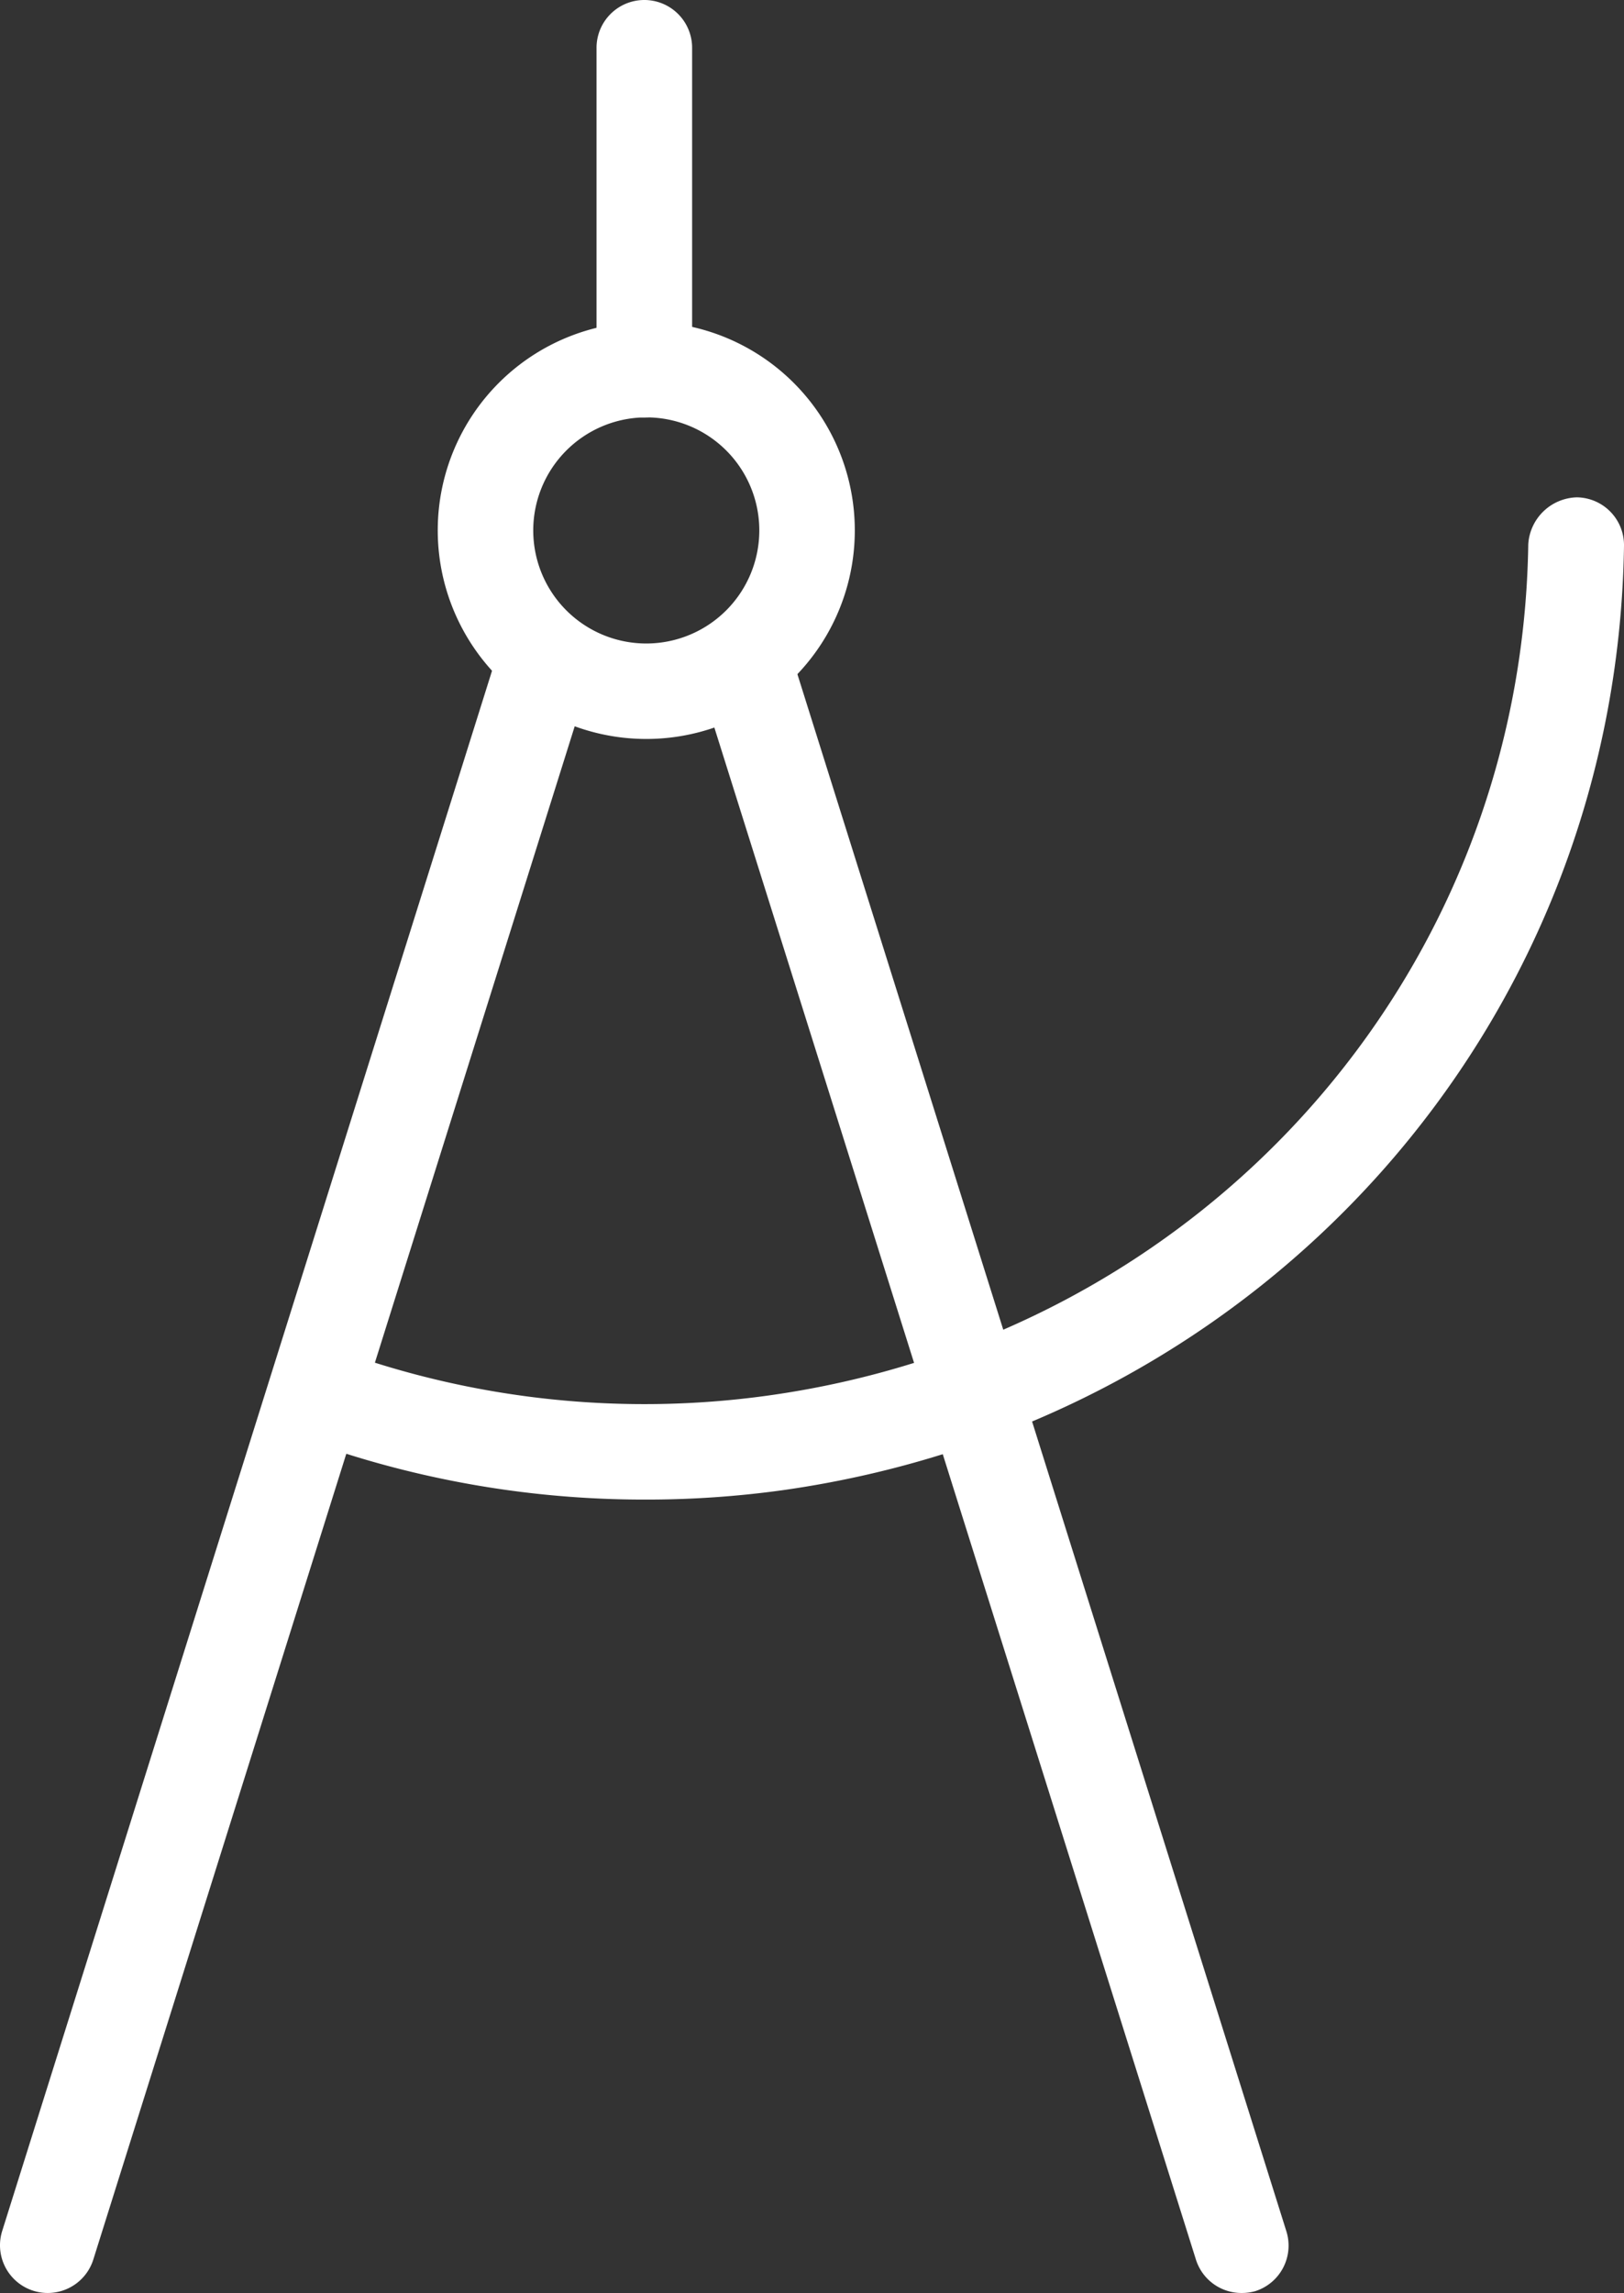<?xml version="1.0" encoding="UTF-8"?> <svg xmlns="http://www.w3.org/2000/svg" id="Layer_1" data-name="Layer 1" viewBox="0 0 200.15 282.53"><rect x="0" y="0" width="200.15" height="282.53" fill="#333333" stroke="none"/><defs><style>.cls-1{fill:#fff;}</style></defs><title>icon-facility-design-white</title><g id="Info_Art" data-name="Info Art"><path class="cls-1" d="M153,282.53a5.88,5.88,0,0,1-5.61-4.12L85.92,82.9A5.89,5.89,0,0,1,97,79a3.38,3.38,0,0,1,.13.42l61.41,195.51a5.89,5.89,0,0,1-3.85,7.38A6.18,6.18,0,0,1,153,282.53Z"></path><path class="cls-1" d="M5.88,282.53a5.88,5.88,0,0,1-5.61-7.64h0L61.67,79.37A5.89,5.89,0,0,1,72.9,82.9L11.5,278.41A5.89,5.89,0,0,1,5.88,282.53Z"></path><path class="cls-1" d="M79.41,91.05a25.7,25.7,0,1,1,25.94-25.69A25.69,25.69,0,0,1,79.41,91.05Zm0-39.62A13.93,13.93,0,1,0,93.58,65.36,13.92,13.92,0,0,0,79.41,51.43Z"></path><path class="cls-1" d="M79.41,51.43h0a5.89,5.89,0,0,1-5.89-5.88V5.93A5.89,5.89,0,0,1,79.37,0h0A5.89,5.89,0,0,1,85.3,5.89V45.51a5.87,5.87,0,0,1-5.84,5.92Z"></path><path class="cls-1" d="M79.44,184.77a122,122,0,0,1-41.68-7.31,5.88,5.88,0,0,1,4-11.06,110.61,110.61,0,0,0,53,5.54c53.43-7.49,92.79-51.59,93.59-104.86a6.16,6.16,0,0,1,6-5.8,5.89,5.89,0,0,1,5.8,6v0c-.89,59.11-44.52,108-103.73,116.34A122,122,0,0,1,79.44,184.77Z"></path></g></svg> 